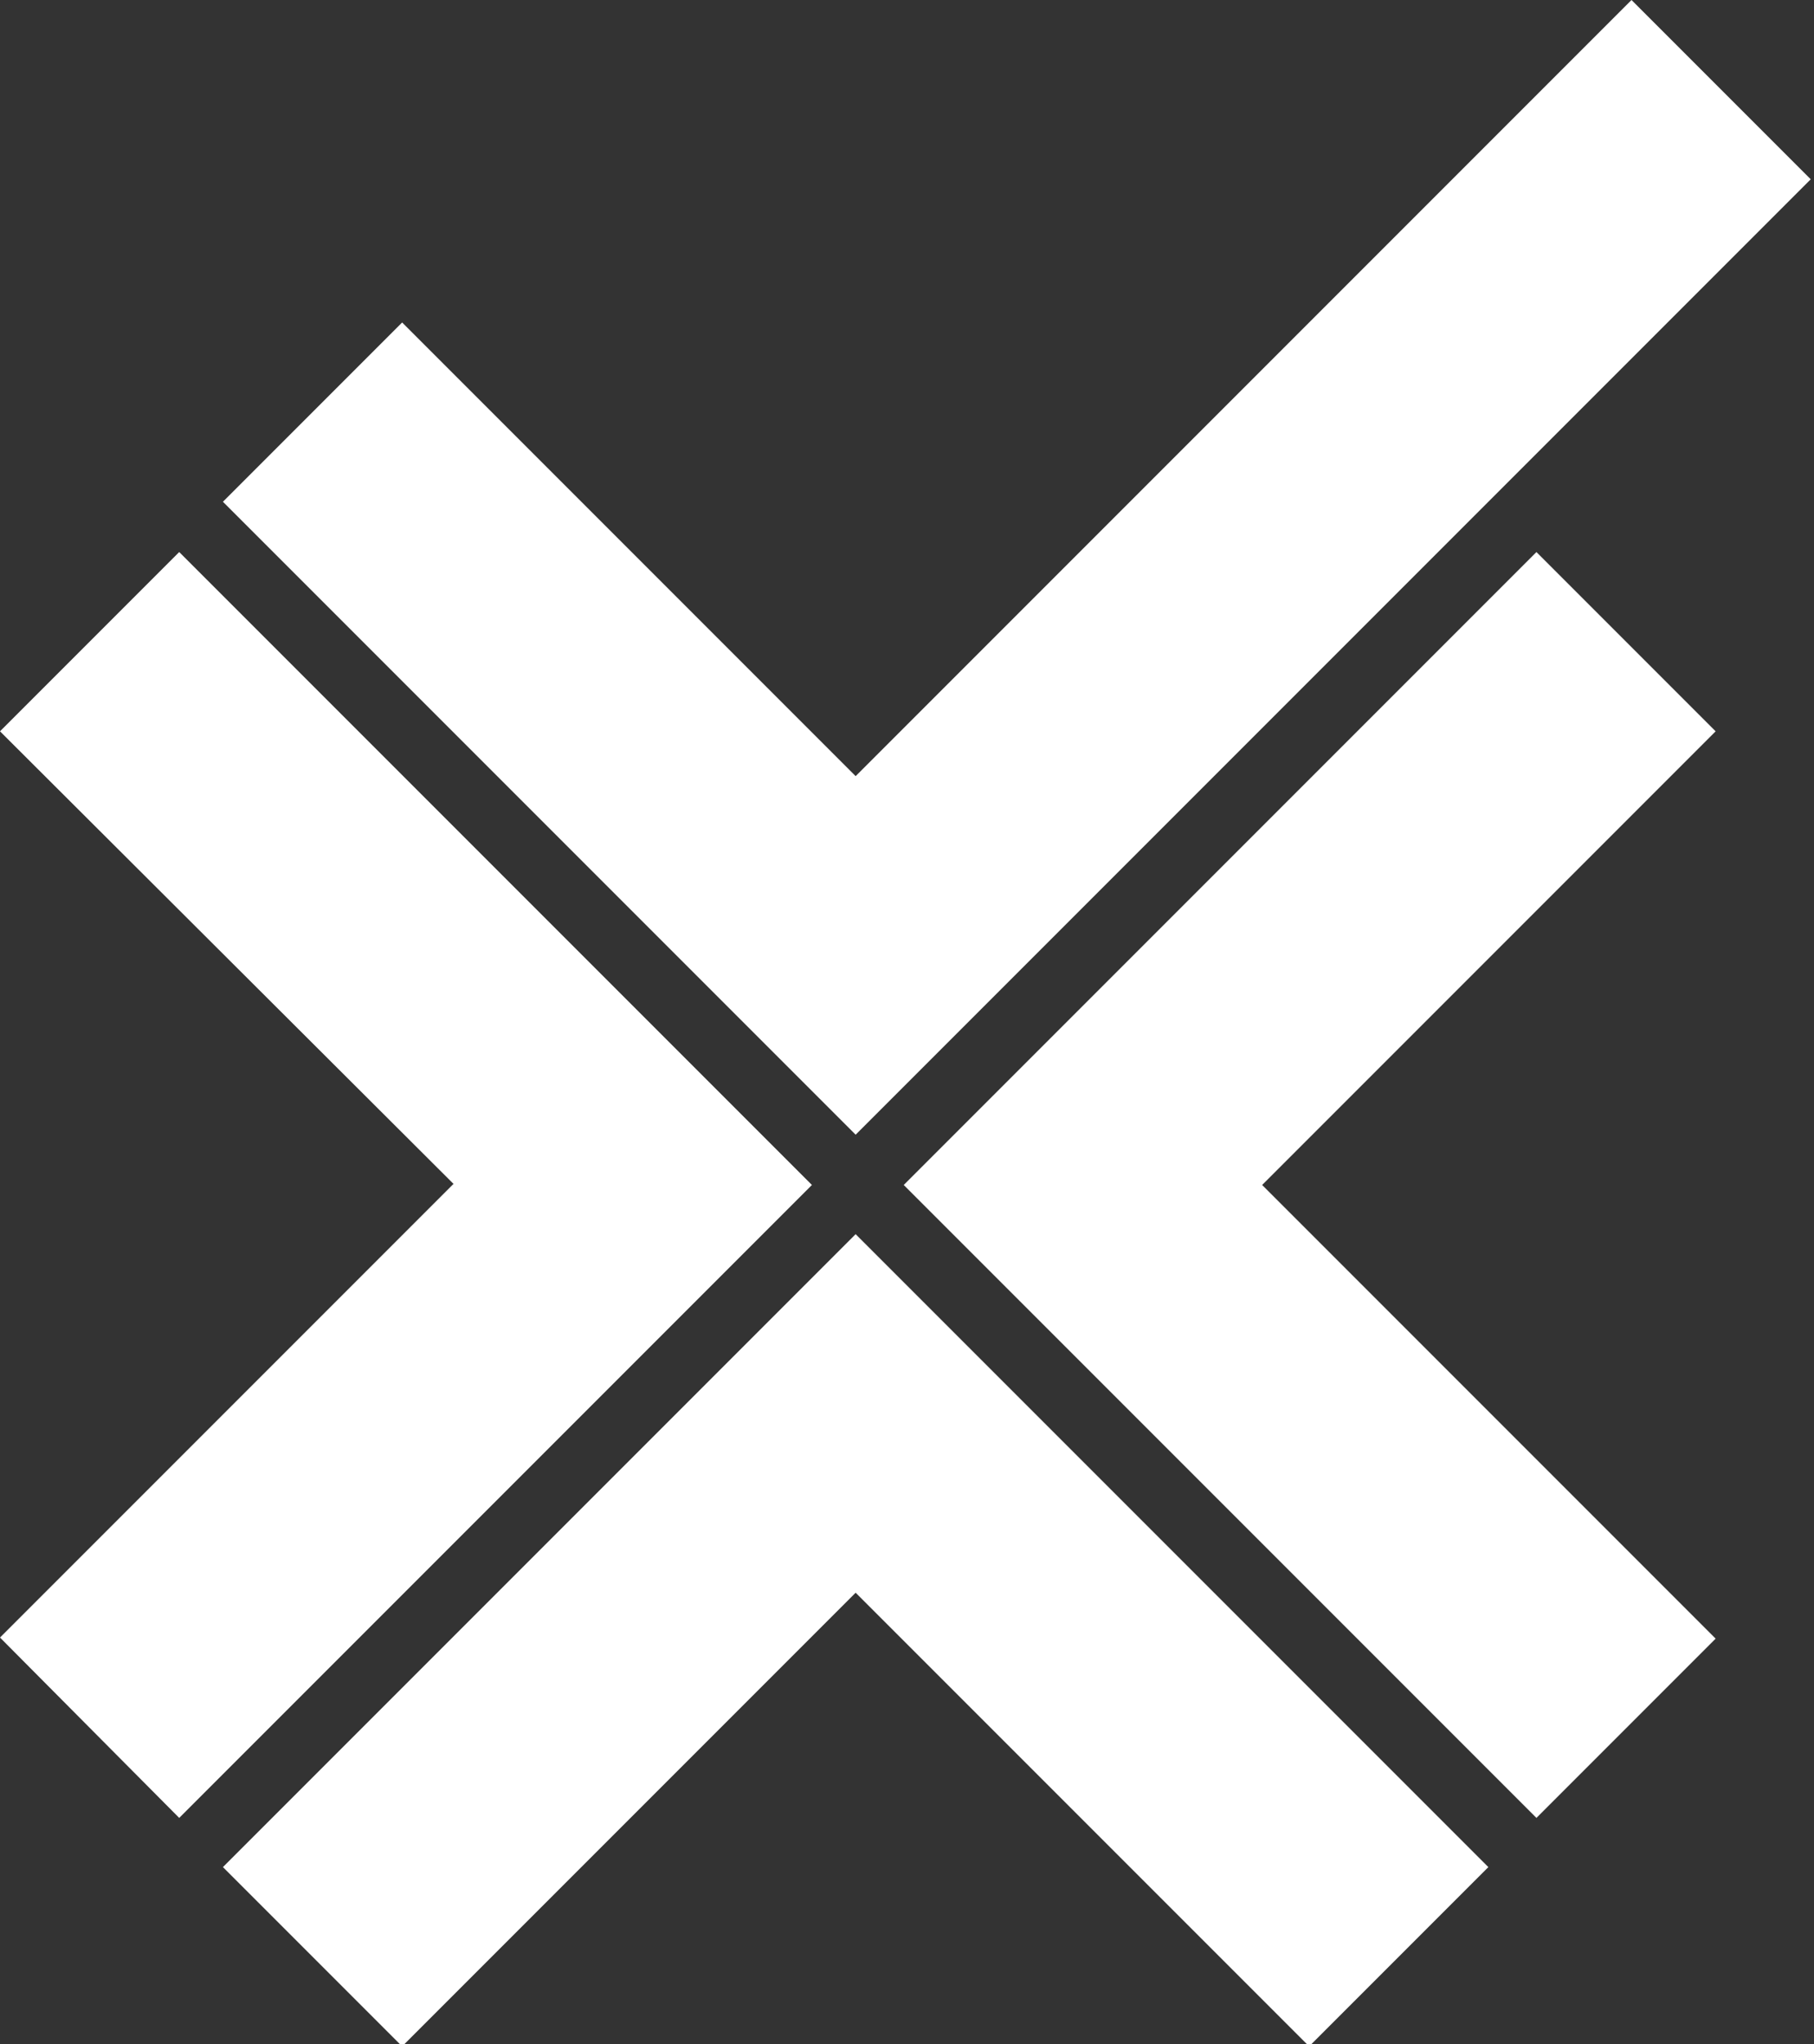 <?xml version="1.0" encoding="utf-8"?>
<!-- Generator: Adobe Illustrator 28.0.0, SVG Export Plug-In . SVG Version: 6.00 Build 0)  -->
<svg version="1.1" id="Ebene_1" xmlns="http://www.w3.org/2000/svg" xmlns:xlink="http://www.w3.org/1999/xlink" x="0px" y="0px"
	 viewBox="0 0 166 187" style="enable-background:new 0 0 166 187;" xml:space="preserve">
<rect x="0" y="0" width="166" height="187" fill="#333333" stroke="none"/>
<style type="text/css">
	.st0{fill:#FFFFFF;}
</style>
<path class="st0" d="M119.8,187.2l-41.5-41.5l-41.5,41.5l-16.4-16.4l57.9-57.9l57.9,57.9L119.8,187.2z"/>
<path class="st0" d="M78.3,103.8L20.4,45.9l16.4-16.4l41.5,41.5L149.3,0l16.4,16.4L78.3,103.8z"/>
<path class="st0" d="M140.6,166.3l-57.9-57.9l57.9-57.9L157,66.9l-41.5,41.5l41.5,41.5L140.6,166.3z"/>
<path class="st0" d="M16.4,166.3L0,149.8l41.5-41.5L0,66.9l16.4-16.4l57.9,57.9L16.4,166.3z"/>
</svg>
